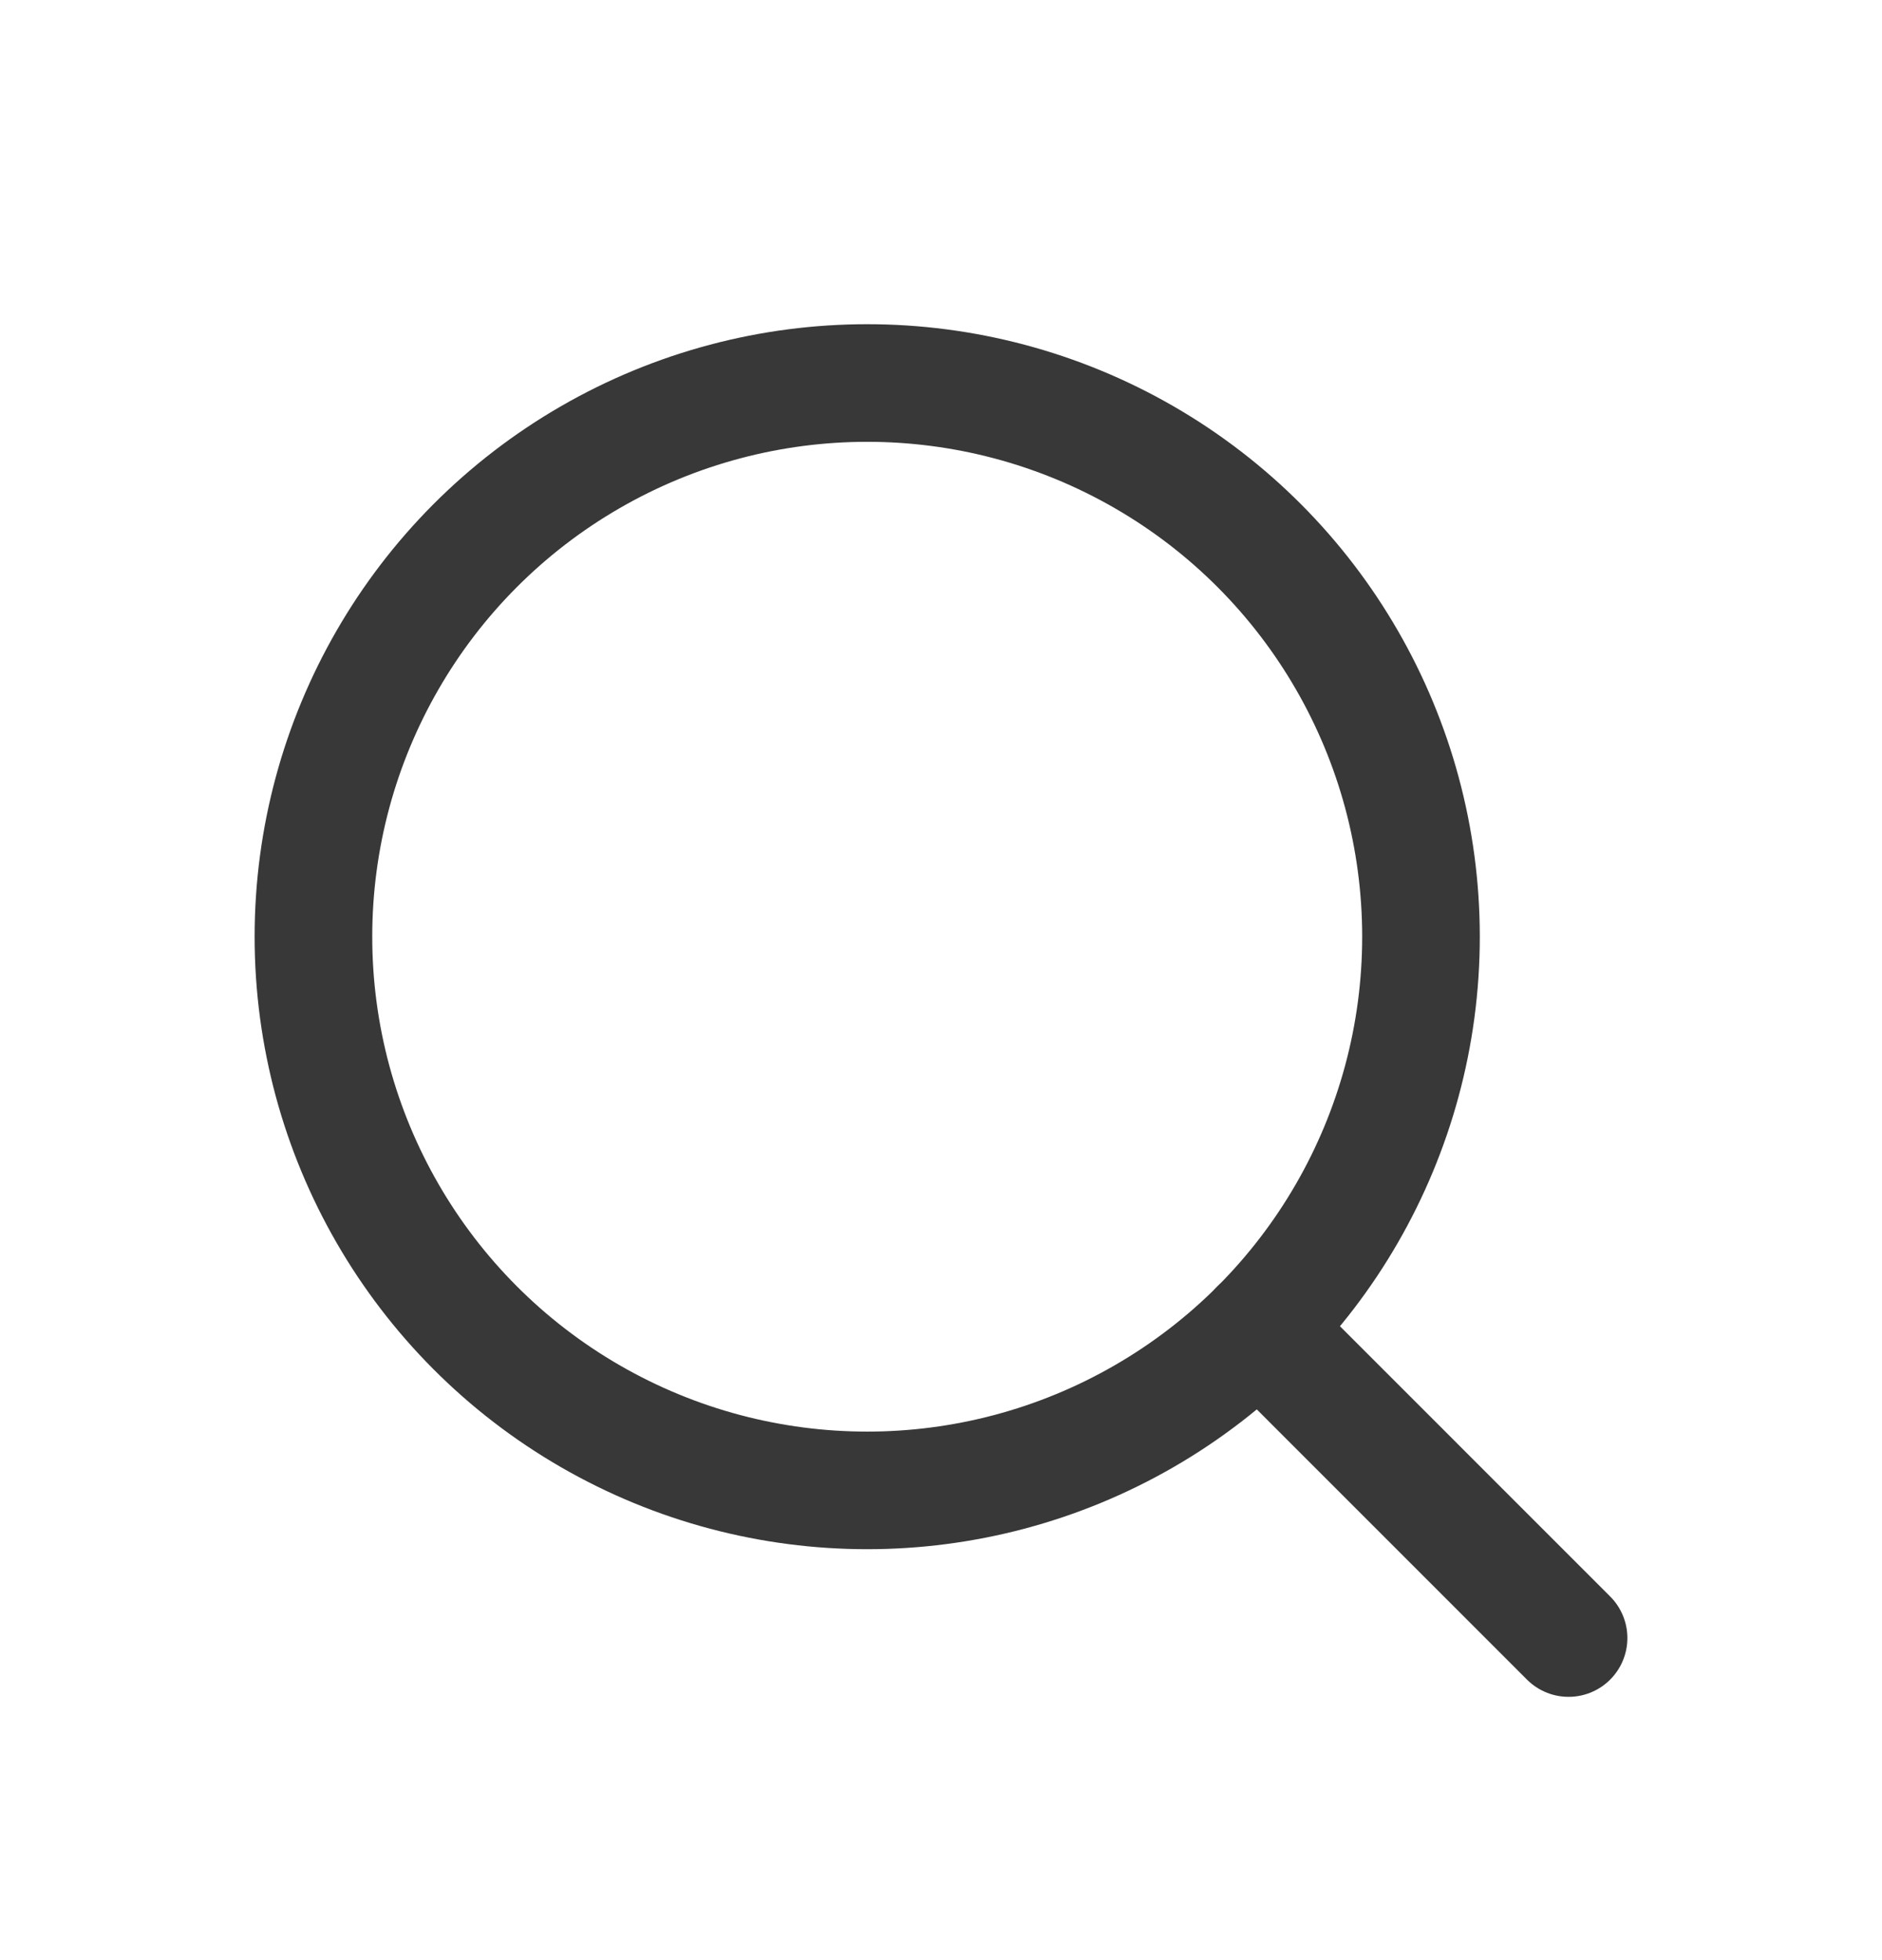 <svg width="24" height="25" viewBox="0 0 24 25" fill="none" xmlns="http://www.w3.org/2000/svg">
<ellipse cx="11.059" cy="11.947" rx="7.062" ry="7.062" stroke="#383838" stroke-width="1.5" stroke-linecap="round" stroke-linejoin="round"/>
<path d="M20.003 20.892L16.052 16.94" stroke="#383838" stroke-width="1.5" stroke-linecap="round" stroke-linejoin="round"/>
</svg>
